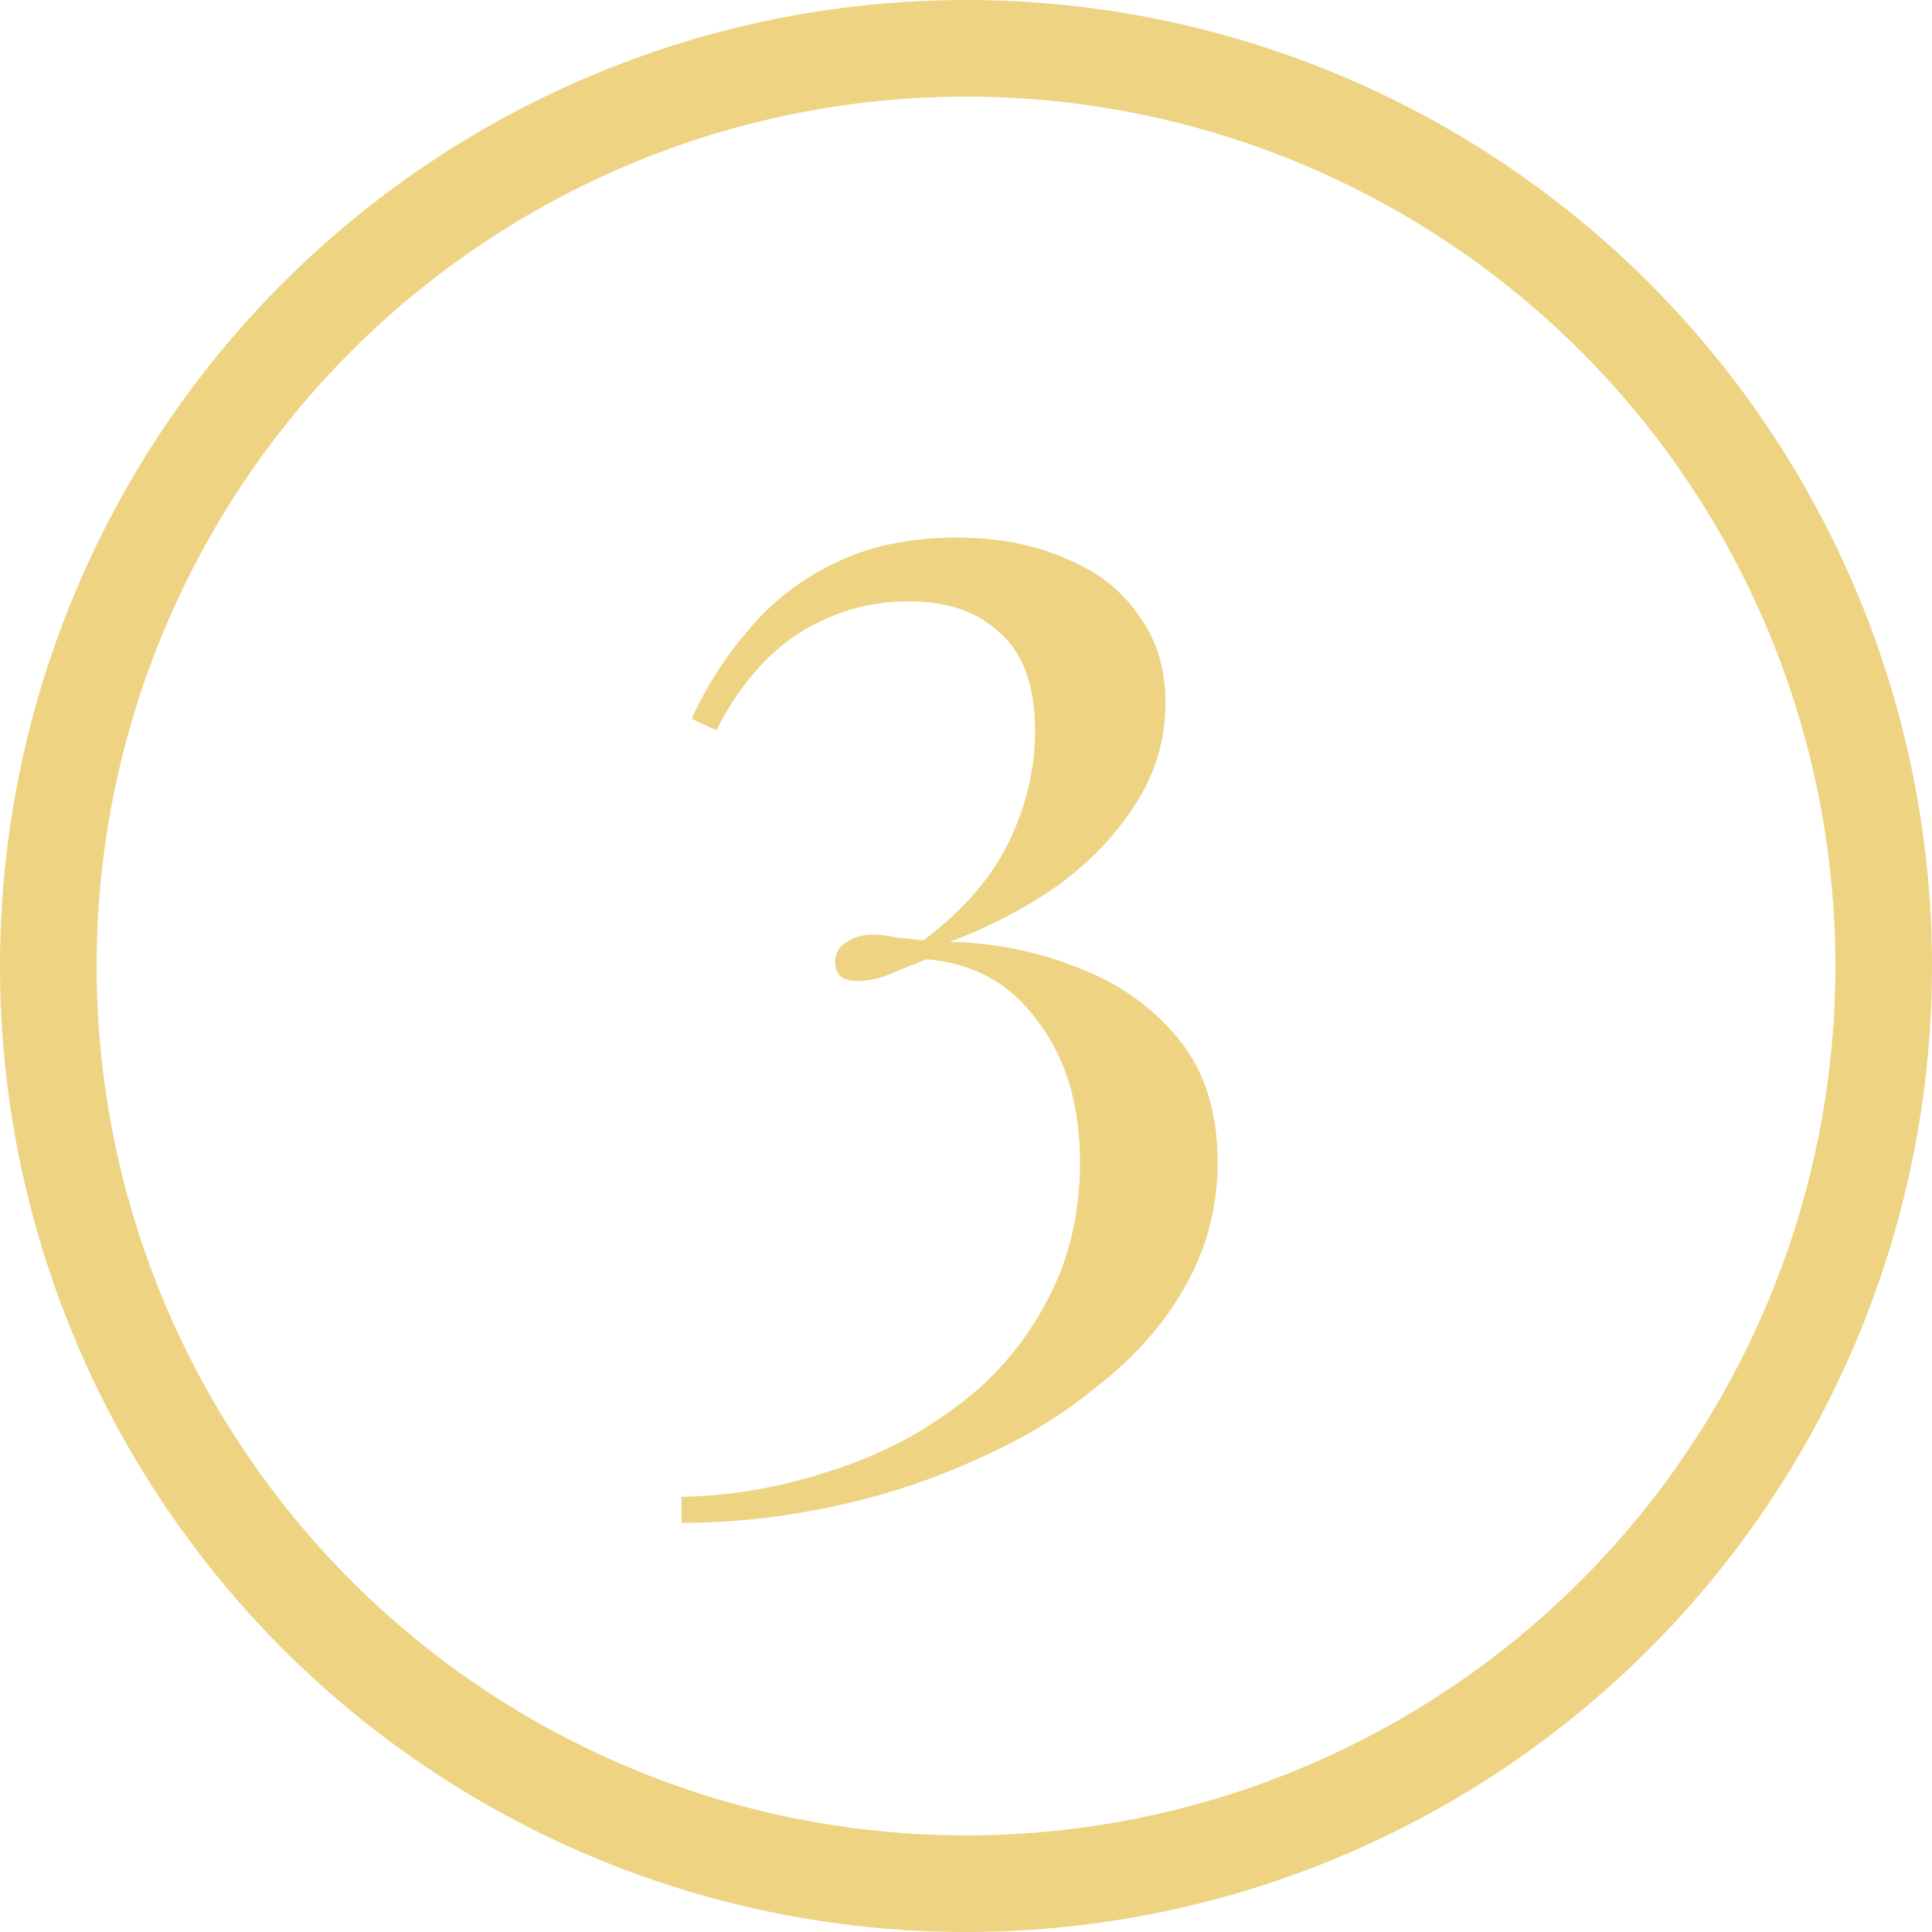 <svg width="40" height="40" viewBox="0 0 40 40" fill="none" xmlns="http://www.w3.org/2000/svg">
<path d="M19.81 11.13C20.65 11.13 21.39 11.27 22.03 11.55C22.69 11.81 23.2 12.2 23.56 12.72C23.94 13.22 24.13 13.83 24.13 14.55C24.13 15.33 23.91 16.05 23.47 16.71C23.05 17.35 22.5 17.91 21.82 18.39C21.14 18.85 20.42 19.22 19.66 19.5C20.6 19.52 21.49 19.7 22.33 20.04C23.17 20.36 23.86 20.85 24.4 21.51C24.94 22.17 25.21 23.02 25.21 24.06C25.21 24.98 24.99 25.83 24.55 26.61C24.13 27.37 23.54 28.05 22.78 28.65C22.04 29.27 21.19 29.79 20.23 30.21C19.27 30.65 18.26 30.98 17.2 31.2C16.16 31.42 15.13 31.53 14.11 31.53V30.99C15.13 30.97 16.13 30.8 17.11 30.48C18.09 30.18 18.97 29.74 19.75 29.16C20.55 28.58 21.18 27.86 21.64 27C22.12 26.14 22.36 25.16 22.36 24.06C22.36 22.88 22.07 21.91 21.49 21.15C20.93 20.37 20.16 19.94 19.18 19.86C18.88 19.98 18.61 20.09 18.37 20.19C18.15 20.27 17.95 20.31 17.77 20.31C17.61 20.31 17.49 20.28 17.41 20.22C17.33 20.14 17.29 20.04 17.29 19.92C17.29 19.74 17.37 19.6 17.53 19.5C17.69 19.4 17.87 19.35 18.07 19.35C18.23 19.35 18.39 19.37 18.55 19.41C18.73 19.43 18.92 19.45 19.12 19.47C19.94 18.85 20.53 18.17 20.89 17.43C21.25 16.67 21.43 15.91 21.43 15.15C21.43 14.21 21.19 13.53 20.71 13.11C20.25 12.67 19.62 12.45 18.82 12.45C18 12.45 17.24 12.67 16.54 13.11C15.86 13.55 15.29 14.22 14.83 15.12L14.32 14.88C14.62 14.22 15.01 13.61 15.49 13.05C15.97 12.47 16.56 12.01 17.26 11.67C17.98 11.31 18.83 11.13 19.81 11.13Z" fill="#EDD382"/>
<circle cx="20" cy="20" r="19" stroke="#EDD382" stroke-width="2"/>
</svg>
